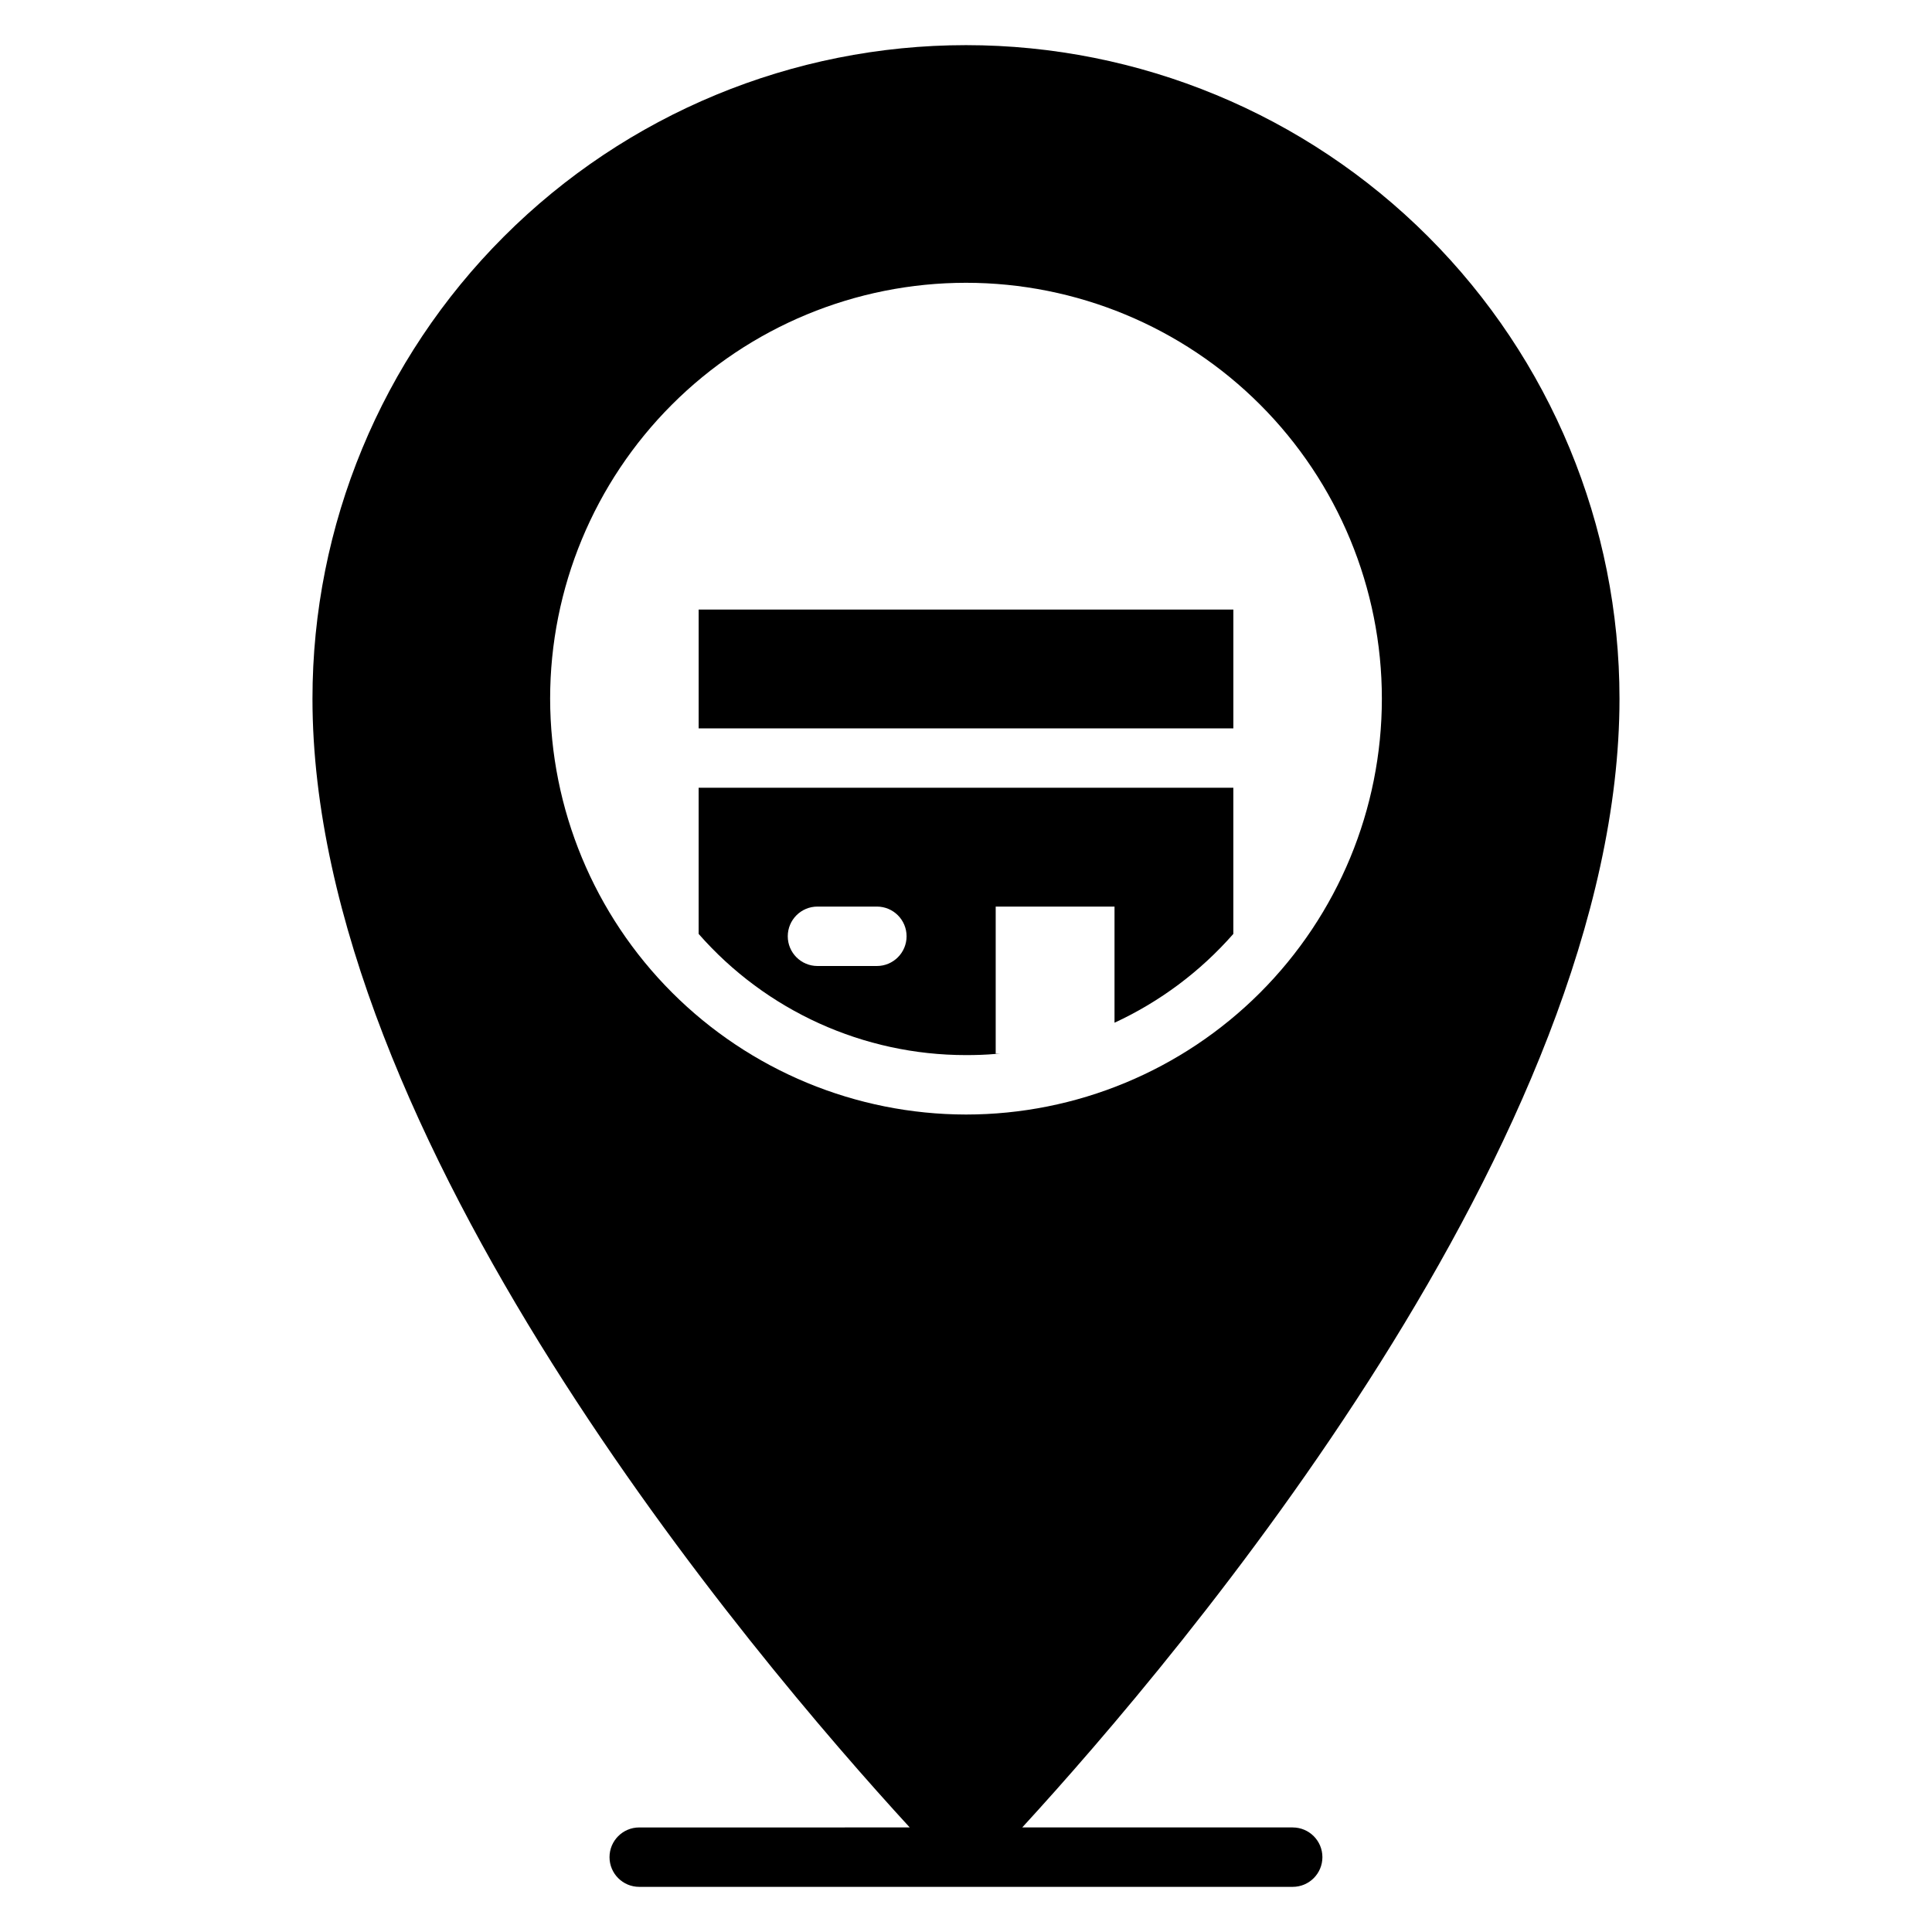 <?xml version="1.0" encoding="UTF-8"?>
<!-- Uploaded to: SVG Find, www.svgrepo.com, Generator: SVG Find Mixer Tools -->
<svg fill="#000000" width="800px" height="800px" version="1.1" viewBox="144 144 512 512" xmlns="http://www.w3.org/2000/svg">
 <g>
  <path d="m486.59 628.29h-71.688c41.945-45.719 158.28-182.98 158.28-299.14 0-45.93-18.246-89.98-50.727-122.46-32.477-32.48-76.527-50.727-122.46-50.727-45.934 0-89.984 18.246-122.46 50.727-32.48 32.477-50.727 76.527-50.727 122.46 0 116.16 116.34 253.42 158.28 299.14l-71.688 0.004c-4.348 0-7.871 3.523-7.871 7.871s3.523 7.871 7.871 7.871h173.18c4.348 0 7.871-3.523 7.871-7.871s-3.523-7.871-7.871-7.871zm-196.8-299.14c0-29.227 11.613-57.258 32.281-77.926 20.668-20.668 48.699-32.281 77.93-32.281 29.227 0 57.258 11.613 77.926 32.281 20.668 20.668 32.281 48.699 32.281 77.926 0 29.23-11.613 57.262-32.281 77.93s-48.699 32.281-77.926 32.281c-29.223-0.031-57.234-11.656-77.895-32.316-20.66-20.66-32.281-48.672-32.316-77.895z"/>
  <path d="m329.15 305.54h141.7v31.488h-141.7z"/>
  <path d="m407.87 423.3c0.398-0.016 0.793-0.066 1.18-0.16-0.391 0.066-0.785 0.094-1.18 0.082v-38.969h31.488v30.781c12.023-5.559 22.75-13.578 31.488-23.539v-38.73h-141.7v38.73c17.887 20.414 43.711 32.121 70.852 32.117 2.676 0 5.273-0.078 7.871-0.312zm-31.488-23.301h-15.746c-4.348 0-7.871-3.527-7.871-7.875s3.523-7.871 7.871-7.871h15.746c4.348 0 7.871 3.523 7.871 7.871s-3.523 7.875-7.871 7.875z"/>
 </g>
</svg>